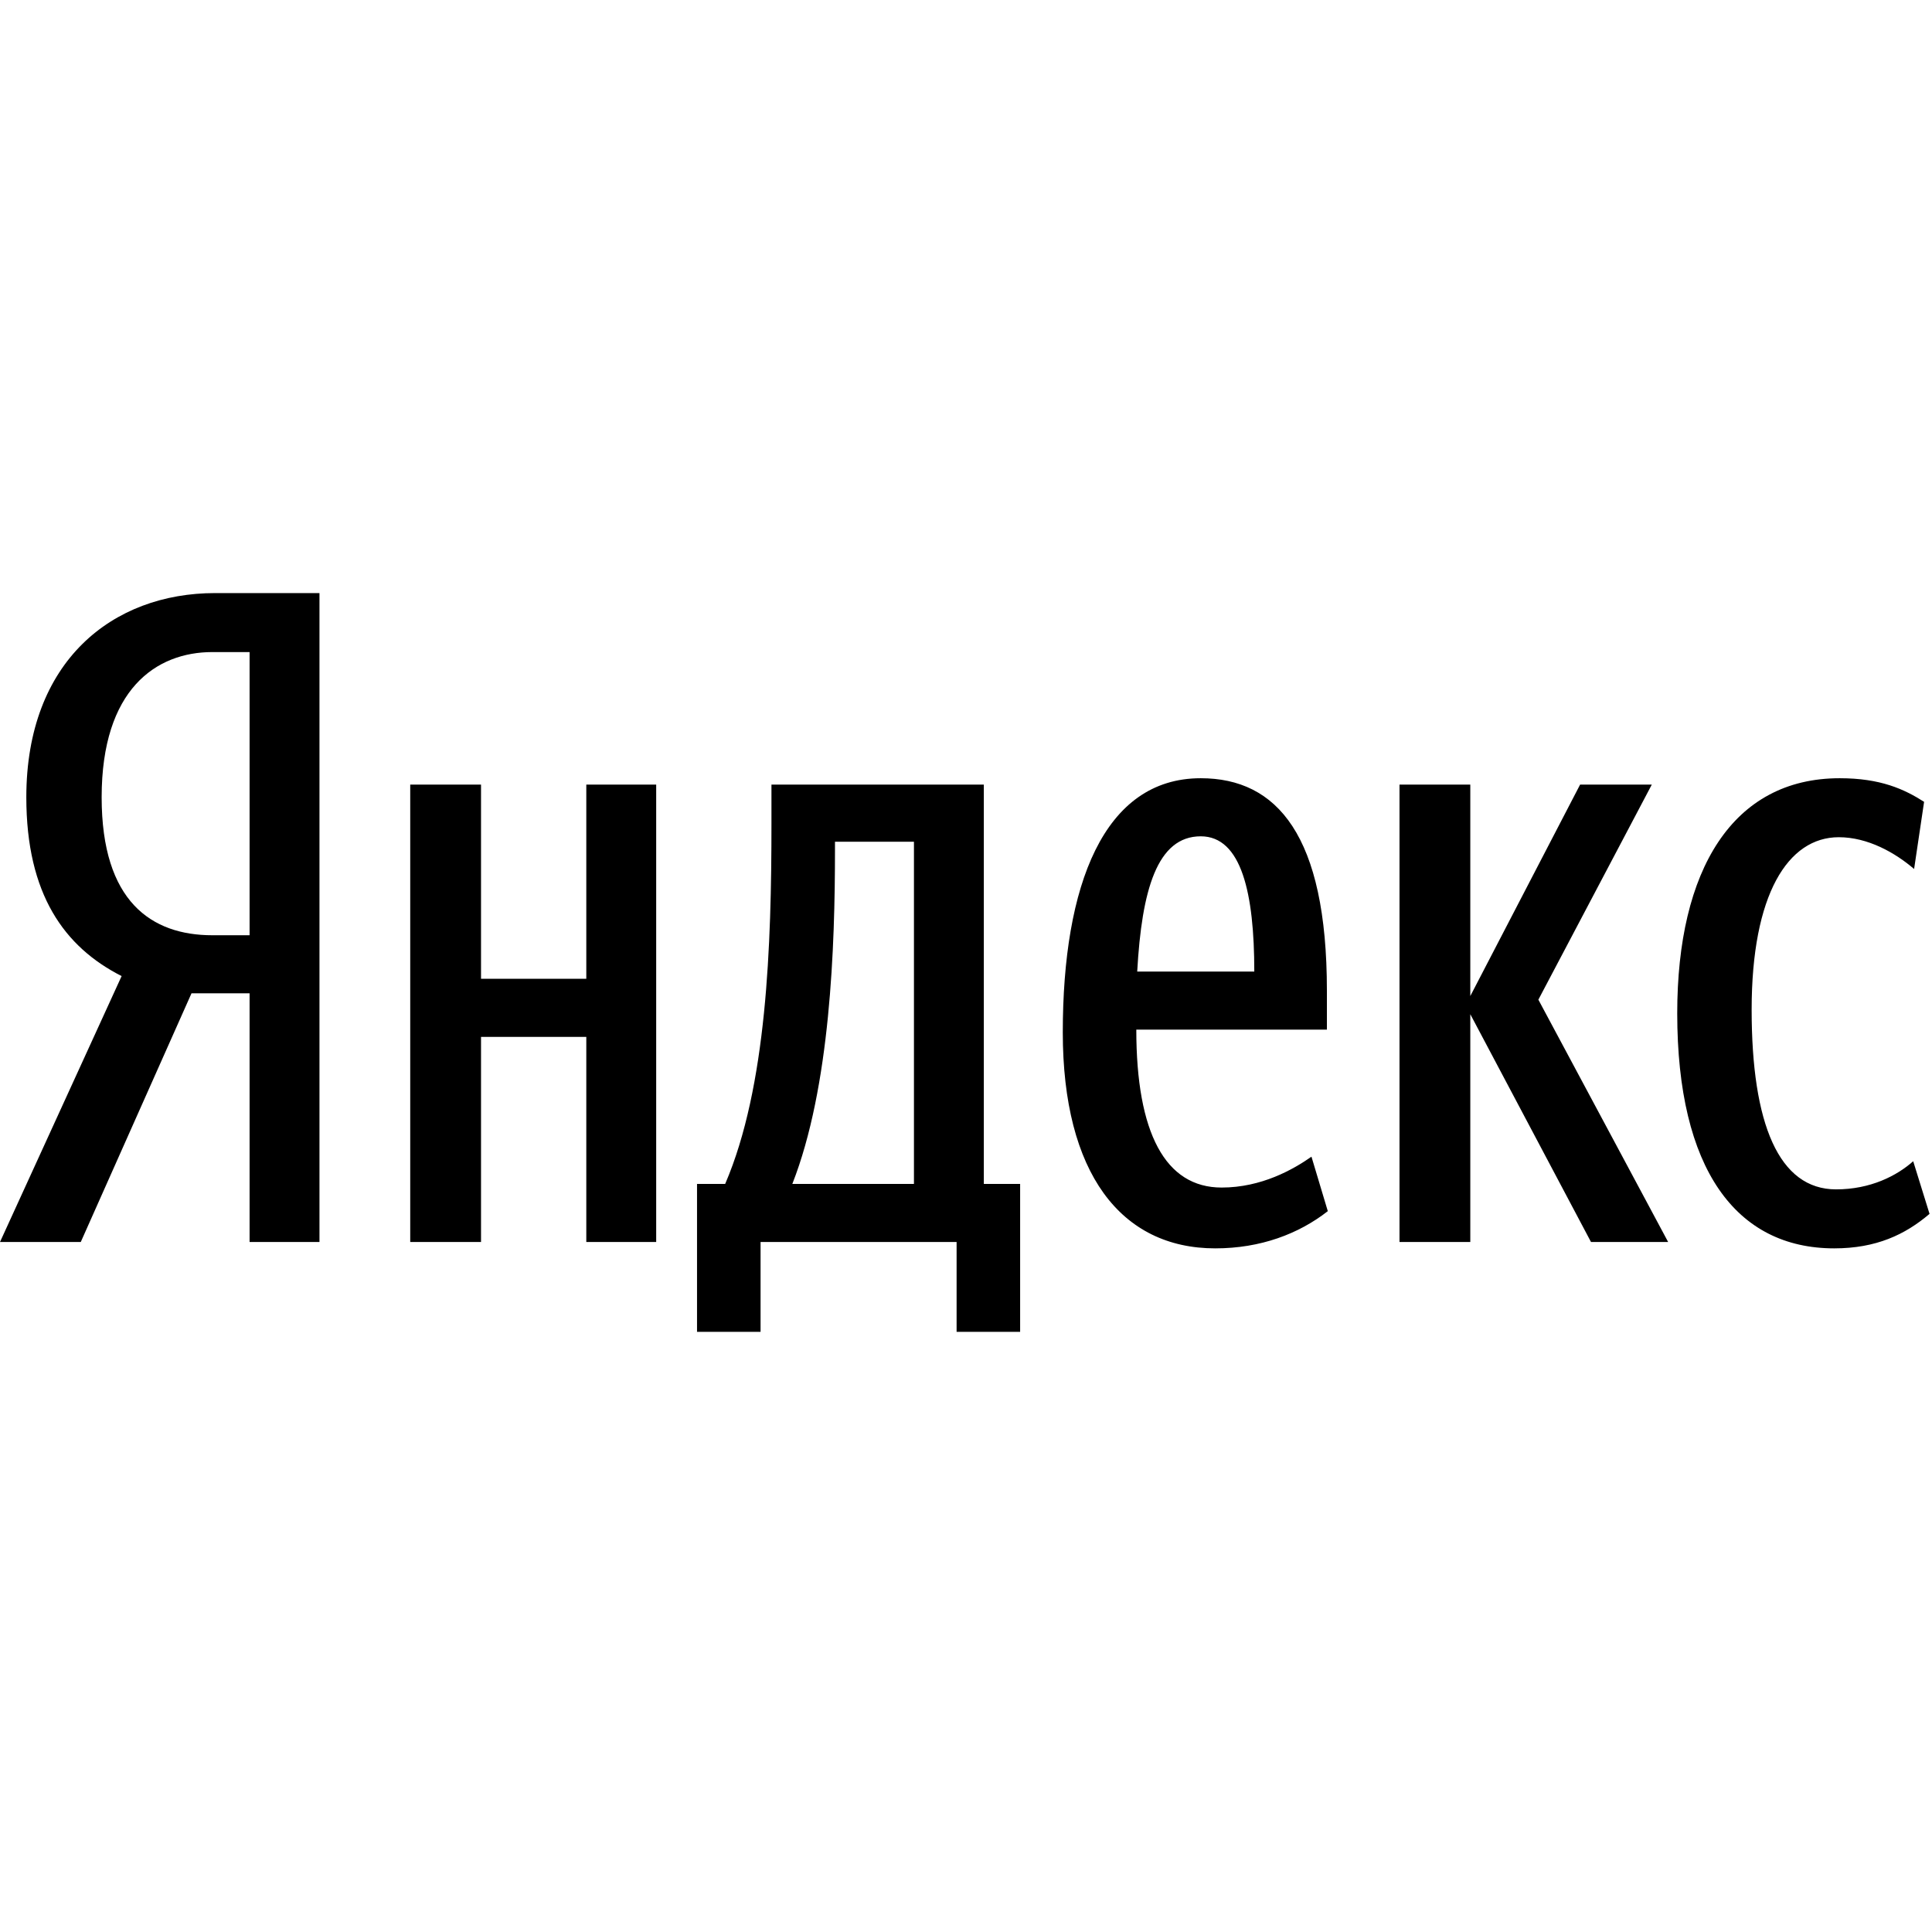 <?xml version="1.0" encoding="UTF-8"?> <svg xmlns="http://www.w3.org/2000/svg" width="260" height="260" viewBox="0 0 260 260" fill="none"> <path fill-rule="evenodd" clip-rule="evenodd" d="M33.588 133.677H25.771L10.87 167.144H0L16.367 131.357C8.672 127.448 3.542 120.364 3.542 107.295C3.542 88.974 15.145 79.814 28.947 79.814H42.993V167.144H33.588V133.677ZM33.588 125.861V87.753H28.581C21.008 87.753 13.68 92.761 13.68 107.295C13.68 121.341 20.397 125.861 28.581 125.861H33.588Z" fill="black"></path> <path fill-rule="evenodd" clip-rule="evenodd" d="M137.285 159.327V179.236H128.735V167.144H102.353V179.236H93.803V159.327H97.59C103.208 146.258 103.819 127.204 103.819 110.837V105.585H132.399V159.327H137.285ZM178.69 162.991C174.782 166.044 169.652 167.999 163.545 167.999C150.842 167.999 143.025 157.861 143.025 138.929C143.025 119.143 148.522 104.73 161.591 104.73C171.85 104.73 178.568 112.425 178.568 133.311V138.563H152.919C152.919 152.487 156.827 159.815 164.4 159.815C169.774 159.815 174.049 157.373 176.492 155.663L178.69 162.991ZM78.902 105.585V131.723H64.734V105.585H55.207V167.144H64.734V139.54H78.902V167.144H88.307V105.585H78.902ZM214.111 167.144H224.492L207.027 134.532L222.294 105.585H212.645L197.866 134.044V105.585H188.339V167.144H197.866V136.487L214.111 167.144ZM246.844 167.999C252.462 167.999 256.371 166.167 259.669 163.357L257.47 156.273C255.272 158.228 251.73 160.06 247.088 160.06C239.393 160.06 235.729 151.266 235.729 135.876C235.729 120.364 240.615 112.669 247.455 112.669C251.363 112.669 255.027 114.746 257.592 116.944L258.936 107.906C256.249 106.196 253.073 104.73 247.577 104.73C233.164 104.73 225.714 117.067 225.714 136.365C225.714 157.373 233.653 167.999 246.844 167.999ZM122.995 159.327V113.28H112.368V114.379C112.368 127.326 111.758 146.258 106.628 159.327H122.995ZM161.591 112.547C155.728 112.547 153.652 119.754 153.041 130.746H168.797C168.797 120.242 167.087 112.547 161.591 112.547Z" fill="black"></path> </svg> 